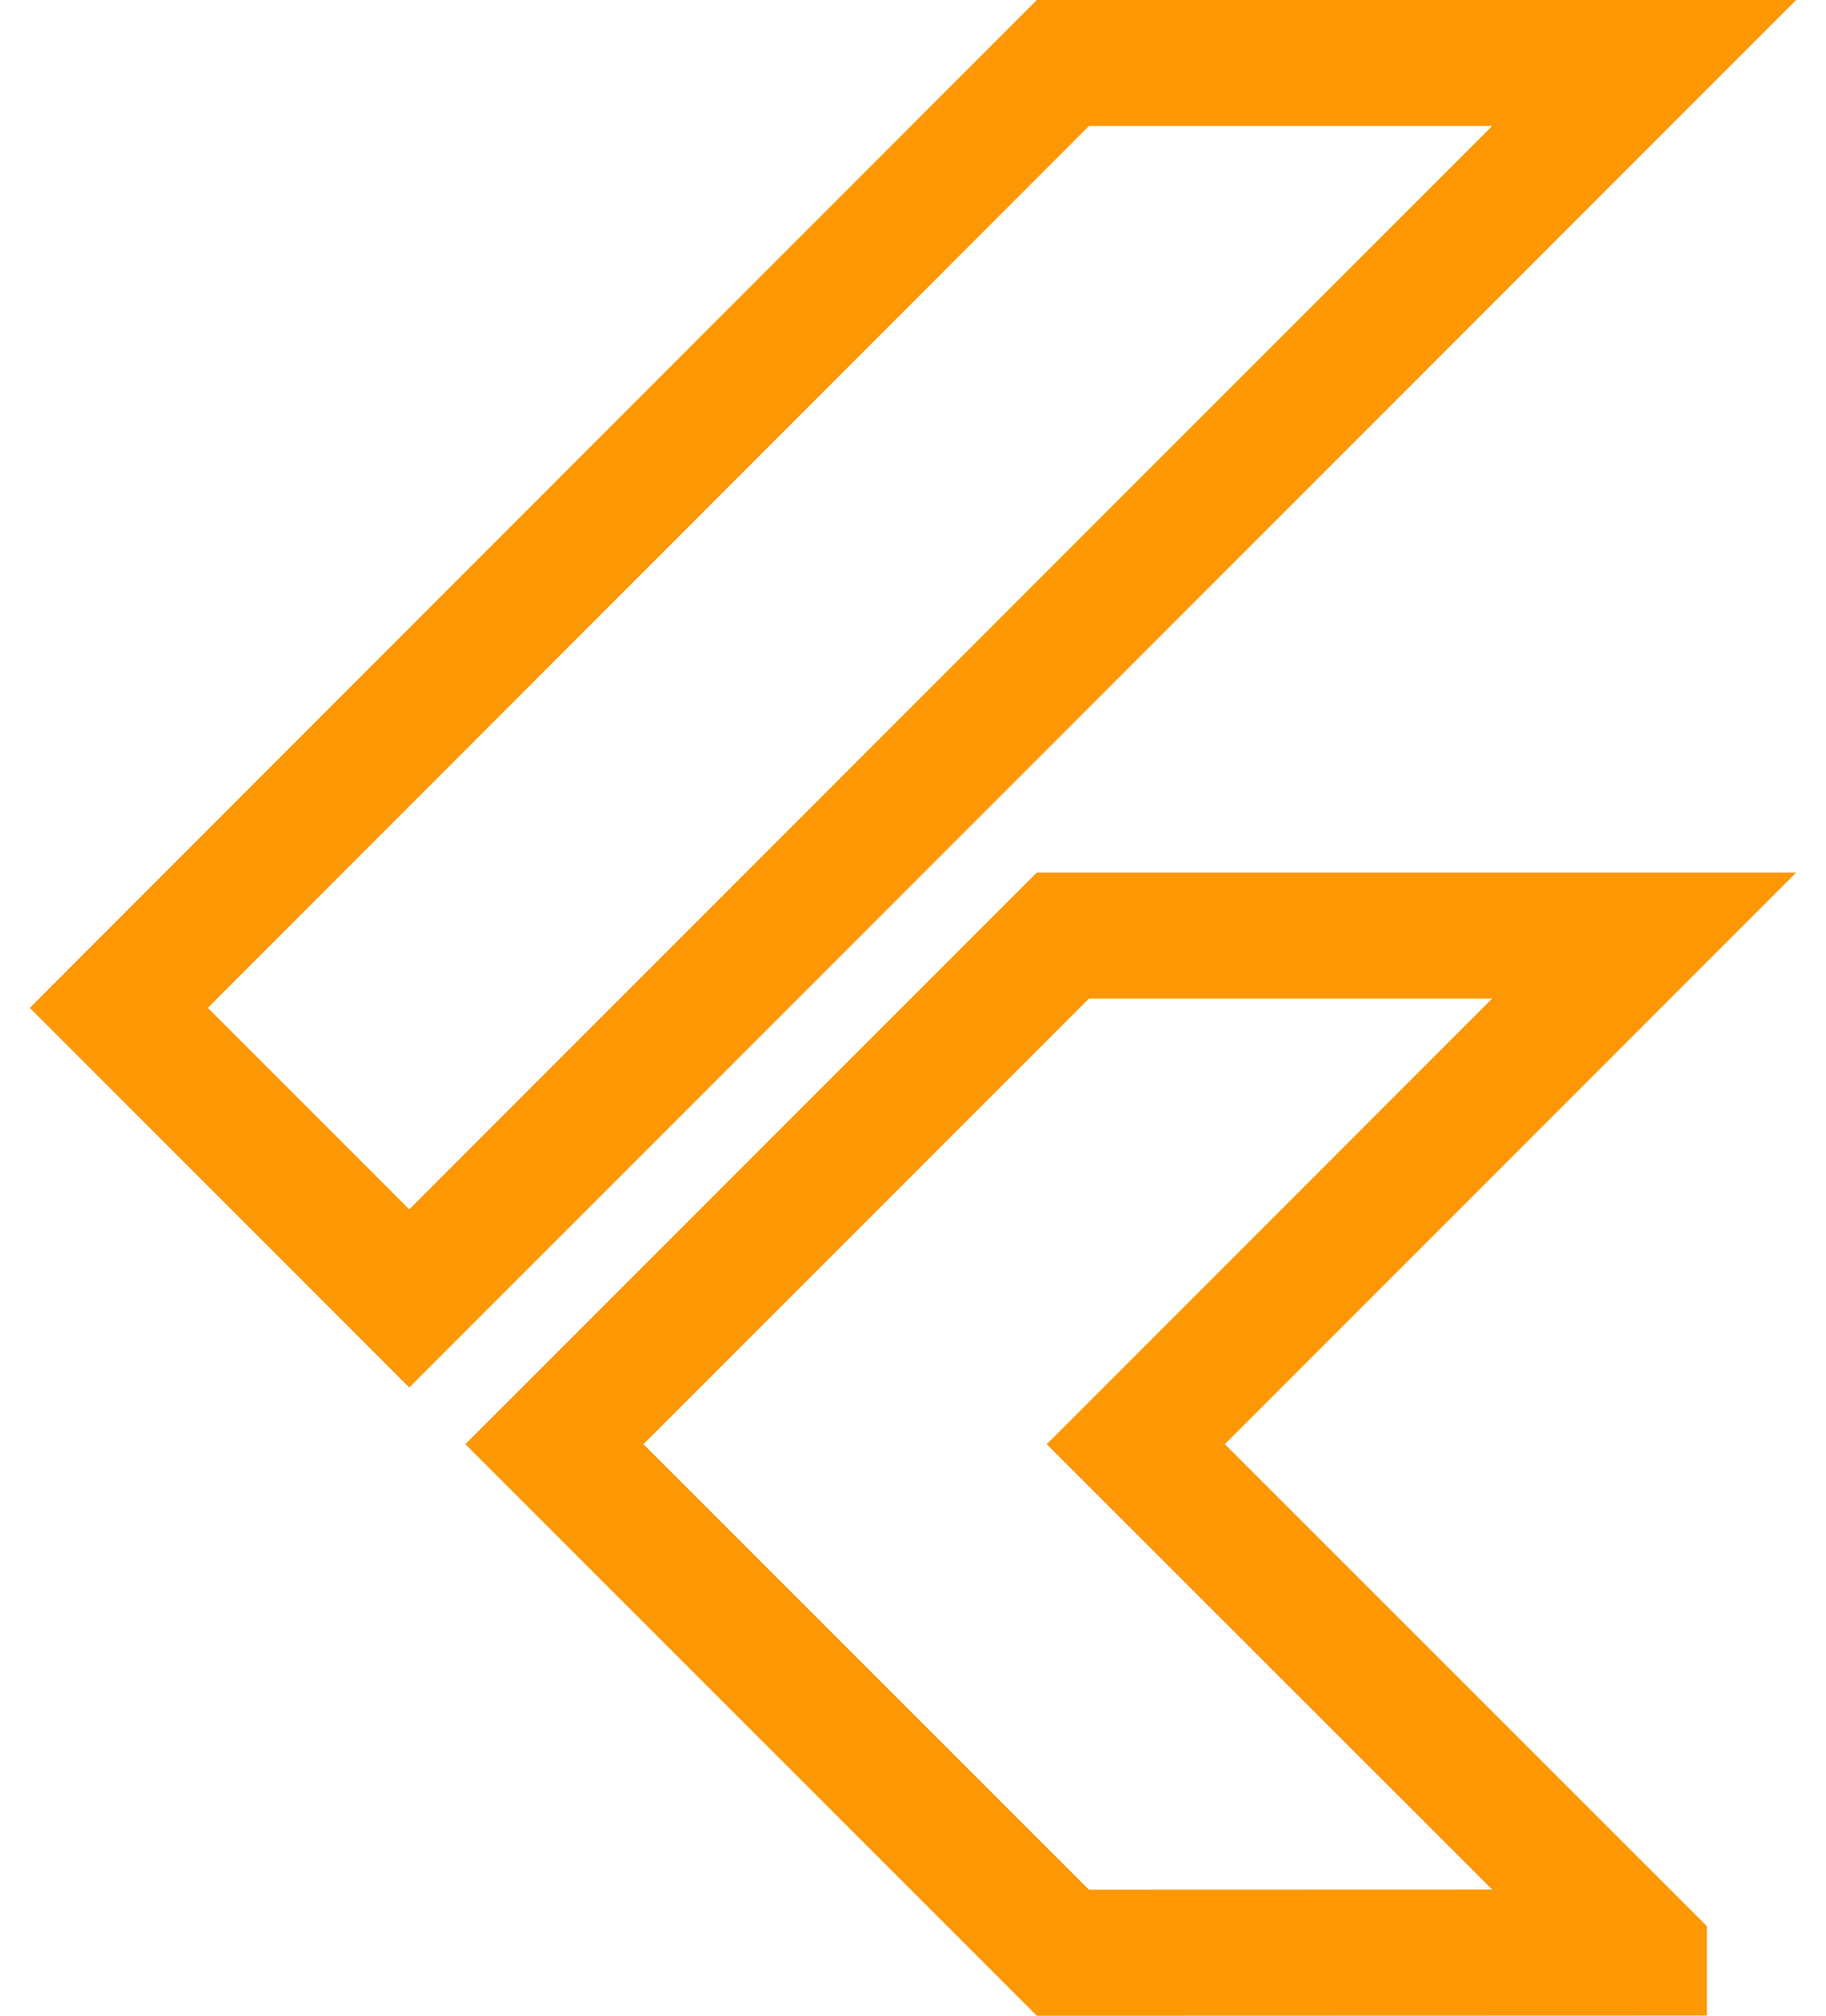<svg width="29" height="32" viewBox="0 0 29 32" fill="none" xmlns="http://www.w3.org/2000/svg">
<path d="M16.881 31L8.805 22.927L16.88 14.853H26.112L18.038 22.927L26.108 30.992V30.997L16.881 31ZM1.887 16L16.881 1H26.112L6.499 20.613L1.887 16Z" stroke="#FD9704" stroke-width="2"/>
</svg>
